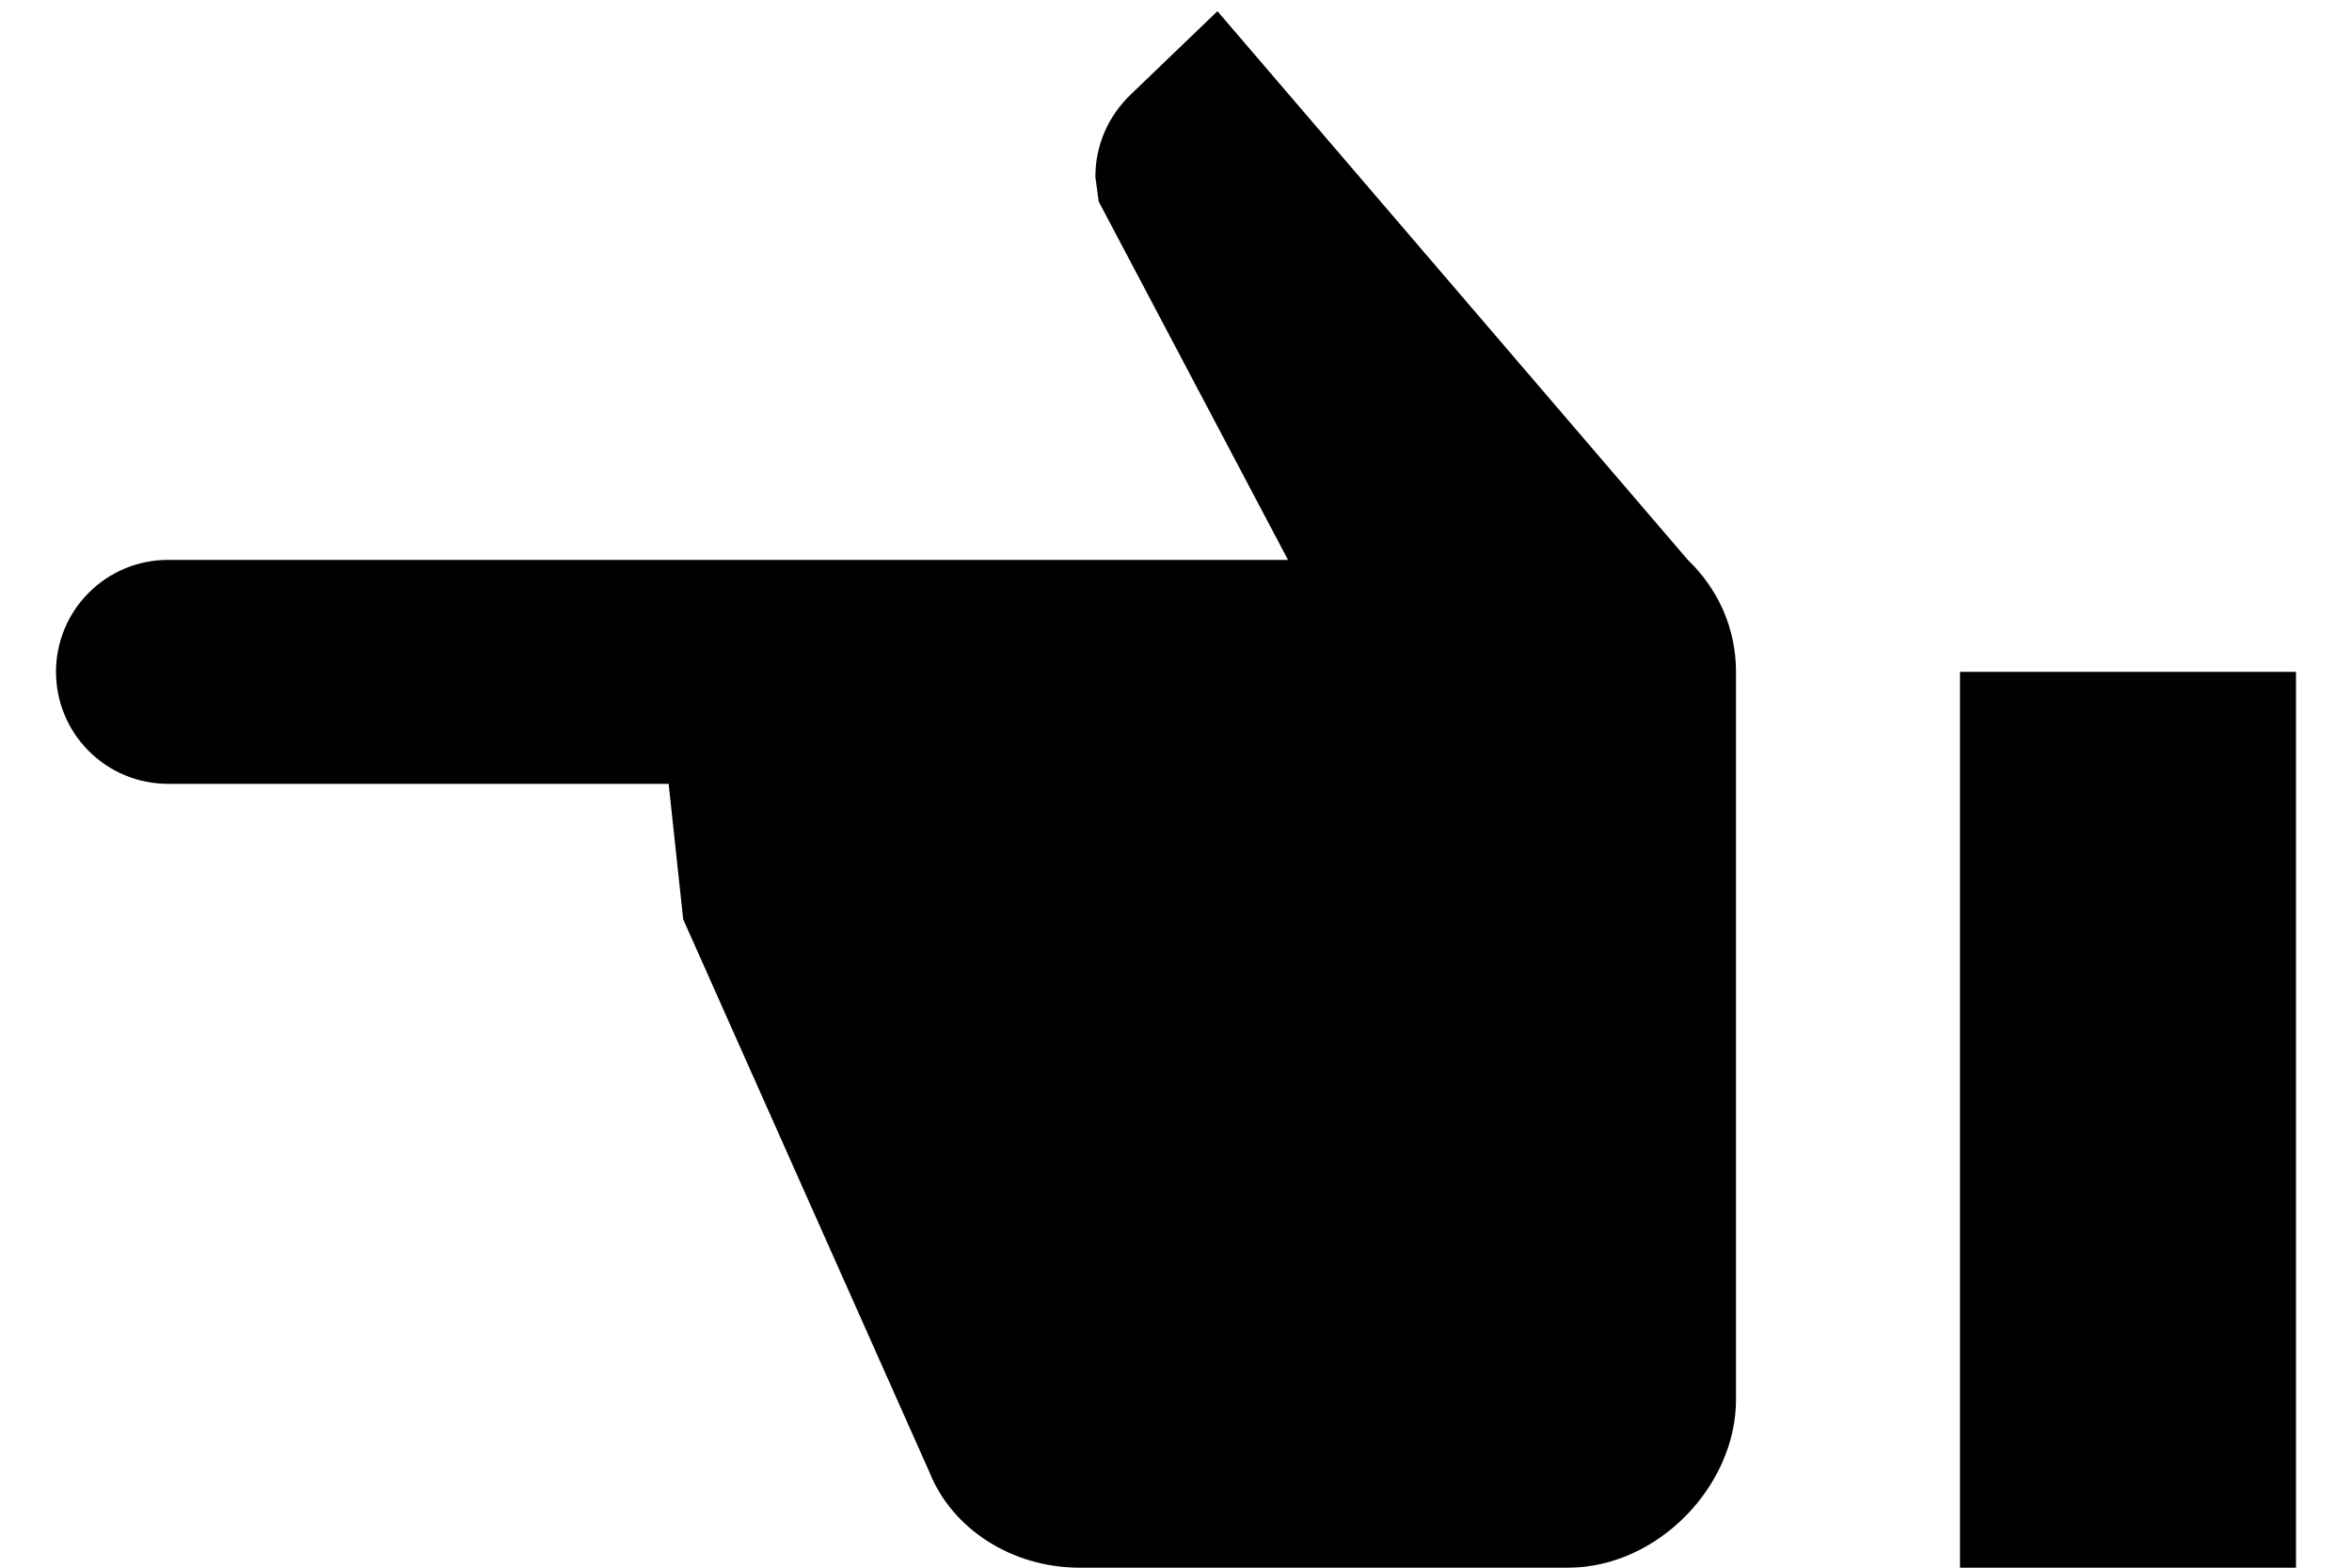 <svg width="21" height="14" viewBox="0 0 21 14" fill="none" xmlns="http://www.w3.org/2000/svg">
<path d="M1.5 5H11.5L9.81 1.8L9.78 1.58C9.78 1.29 9.9 1.03 10.1 0.84L10.87 0.1L15.07 5C15.34 5.26 15.5 5.61 15.5 6V12.5C15.5 13.27 14.8 14 14 14H9.64C9.03 14 8.5 13.65 8.3 13.15L6.1 8.21L5.97 7H1.5C1.235 7 0.98 6.895 0.793 6.707C0.605 6.52 0.5 6.265 0.5 6C0.5 5.735 0.605 5.48 0.793 5.293C0.98 5.105 1.235 5 1.5 5ZM17.5 14V6H20.5V14H17.5Z" fill="currentColor"></path>
</svg>